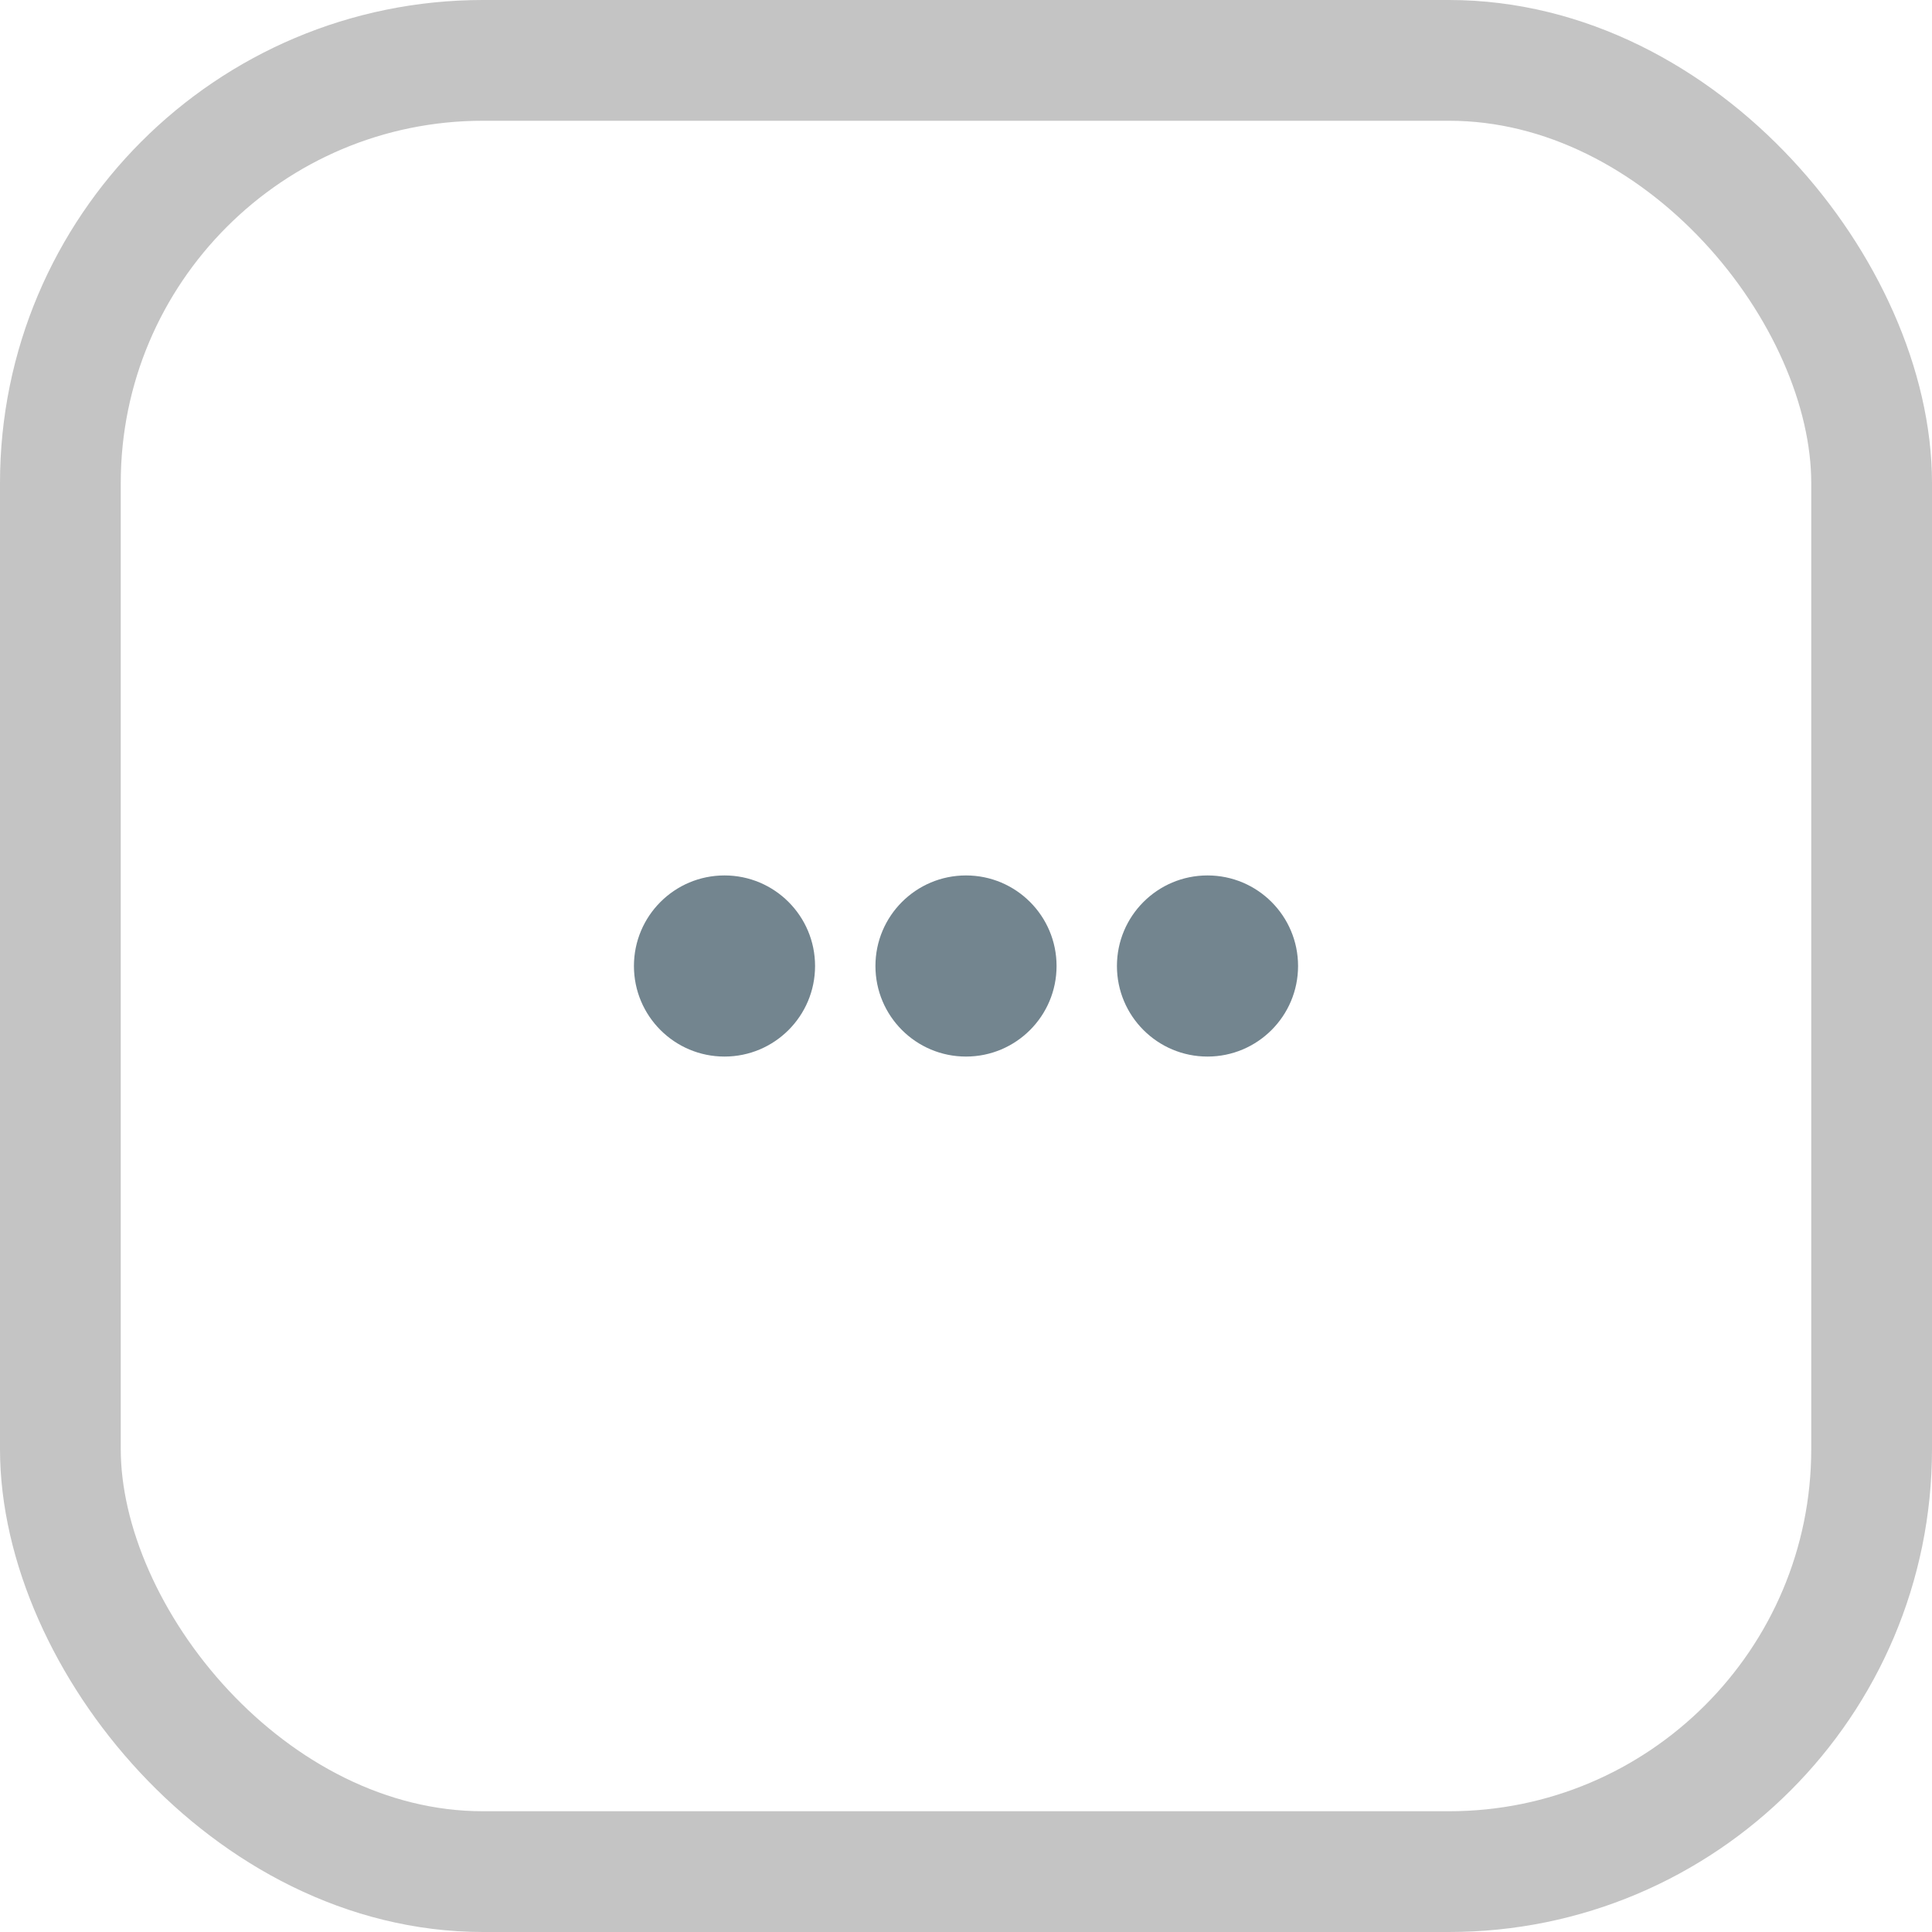 <svg width="32" height="32" viewBox="0 0 32 32" fill="none" xmlns="http://www.w3.org/2000/svg">
<rect x="1" y="1" width="30" height="30" rx="7" stroke="#C4C4C4" stroke-width="2"/>
<circle cx="12" cy="16" r="1.5" fill="#73858F"/>
<circle cx="16" cy="16" r="1.5" fill="#73858F"/>
<circle cx="20" cy="16" r="1.5" fill="#73858F"/>
</svg>
